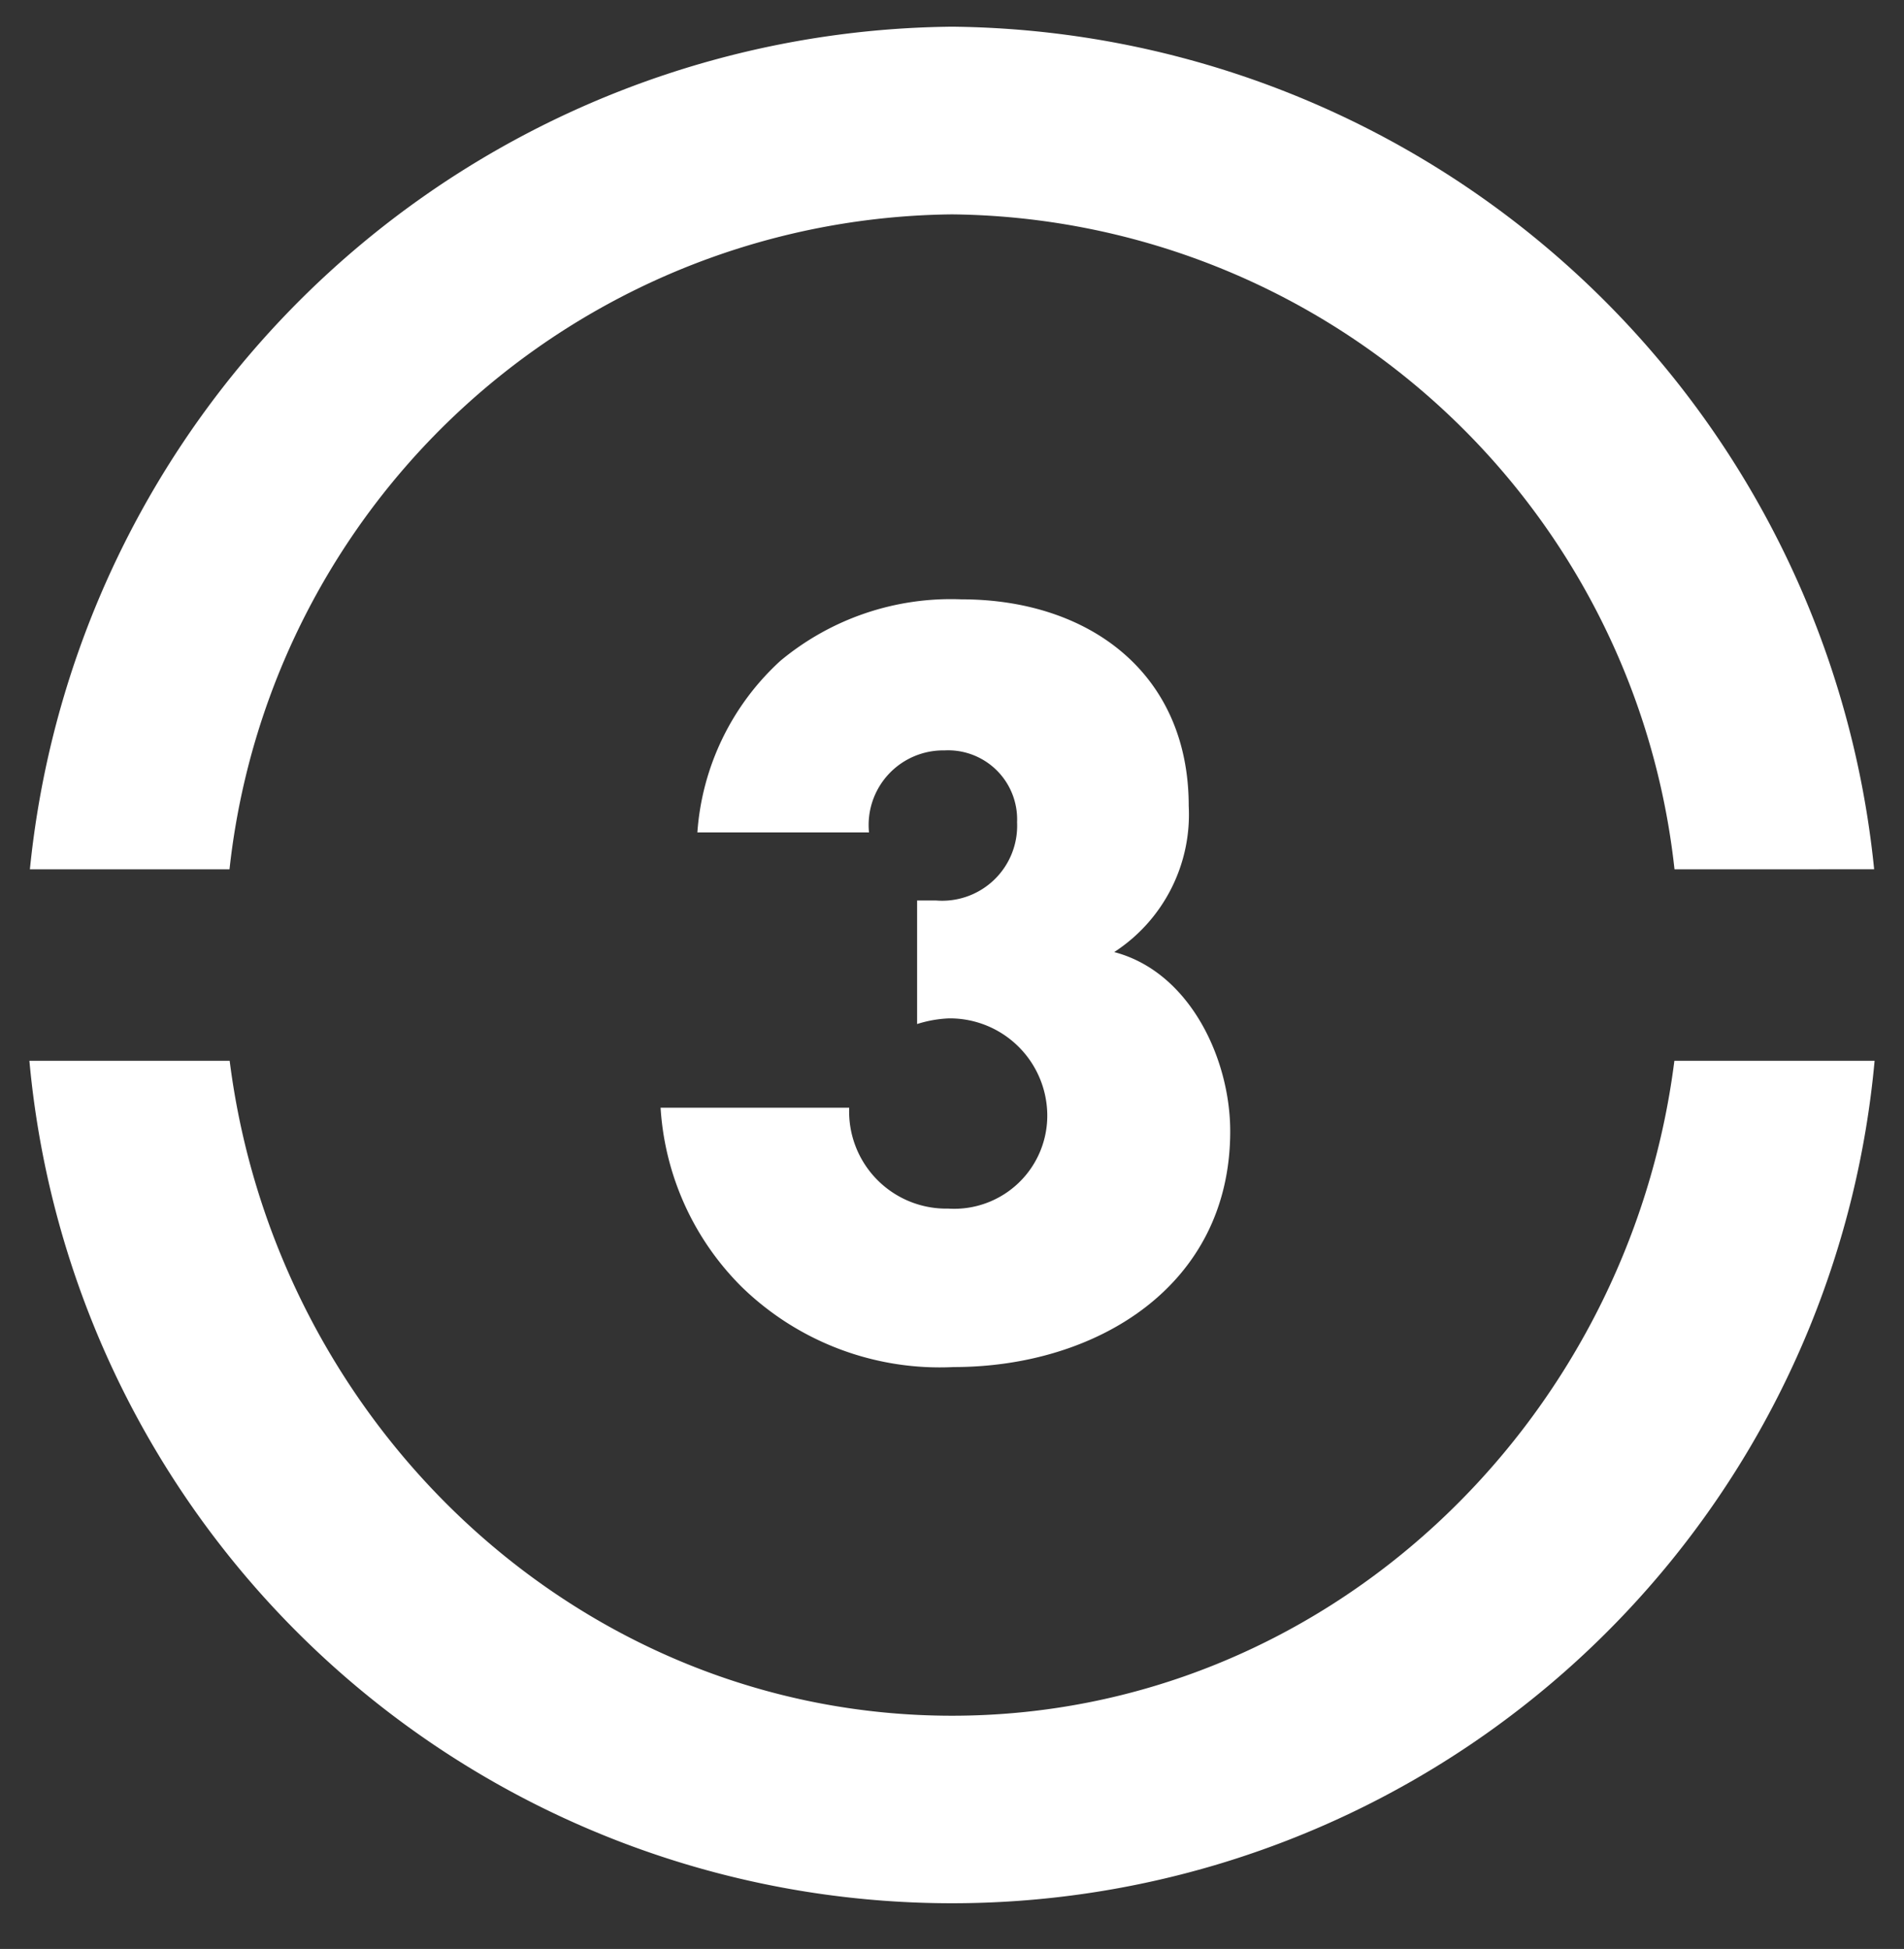 <svg xmlns="http://www.w3.org/2000/svg" xmlns:xlink="http://www.w3.org/1999/xlink" width="46.434" height="47.528" viewBox="0 0 46.434 47.528">
  <rect x="0" y="0" width="46.434" height="47.528" fill="#333333" stroke="none"/>
  <defs>
    <clipPath id="clip-path">
      <rect id="Rechteck_6" data-name="Rechteck 6" width="45" height="45.767" fill="#fff"/>
    </clipPath>
    <clipPath id="clip-path-2">
      <rect id="Rechteck_181" data-name="Rechteck 181" width="46.434" height="47.528" transform="translate(-13 -11)" fill="#fff" stroke="#fff" stroke-width="1"/>
    </clipPath>
  </defs>
  <g id="Gruppe_139" data-name="Gruppe 139" transform="translate(-929.814 -1405.349)">
    <g id="Gruppe_115" data-name="Gruppe 115" transform="translate(930.531 1406)">
      <g id="Gruppe_14" data-name="Gruppe 14">
        <g id="Gruppe_13" data-name="Gruppe 13" clip-path="url(#clip-path)">
          <path id="Pfad_7" data-name="Pfad 7" d="M0,25.218a22.593,22.593,0,0,0,45,0H40.117C38.99,34.123,31.558,41.19,22.5,41.19S6.01,34.123,4.884,25.218Zm44.989-4.67A22.828,22.828,0,0,0,22.5,0,22.824,22.824,0,0,0,.012,20.549H4.88A17.911,17.911,0,0,1,22.5,4.577a17.909,17.909,0,0,1,17.62,15.972Z" transform="translate(0 0)" fill="#fff"/>
        </g>
      </g>
    </g>
    <path id="Pfad_149" data-name="Pfad 149" d="M8.976,6.649a1.819,1.819,0,0,1,1.84-2A1.684,1.684,0,0,1,12.587,6.4a1.829,1.829,0,0,1-1.978,1.909h-.46v3.013a2.935,2.935,0,0,1,.782-.138A2.376,2.376,0,0,1,13.323,13.5a2.271,2.271,0,0,1-2.415,2.323,2.369,2.369,0,0,1-2.415-2.461h-4.6a6.75,6.75,0,0,0,1.978,4.37,6.924,6.924,0,0,0,5.175,1.955c3.45,0,6.739-1.955,6.739-5.75,0-1.771-.989-3.887-2.829-4.37a4,4,0,0,0,1.817-3.565c0-3.243-2.438-5.037-5.543-5.037a6.5,6.5,0,0,0-4.416,1.5A6.268,6.268,0,0,0,4.79,6.649Z" transform="translate(942.031 1419)" fill="#fff"/>
  </g>
</svg>
